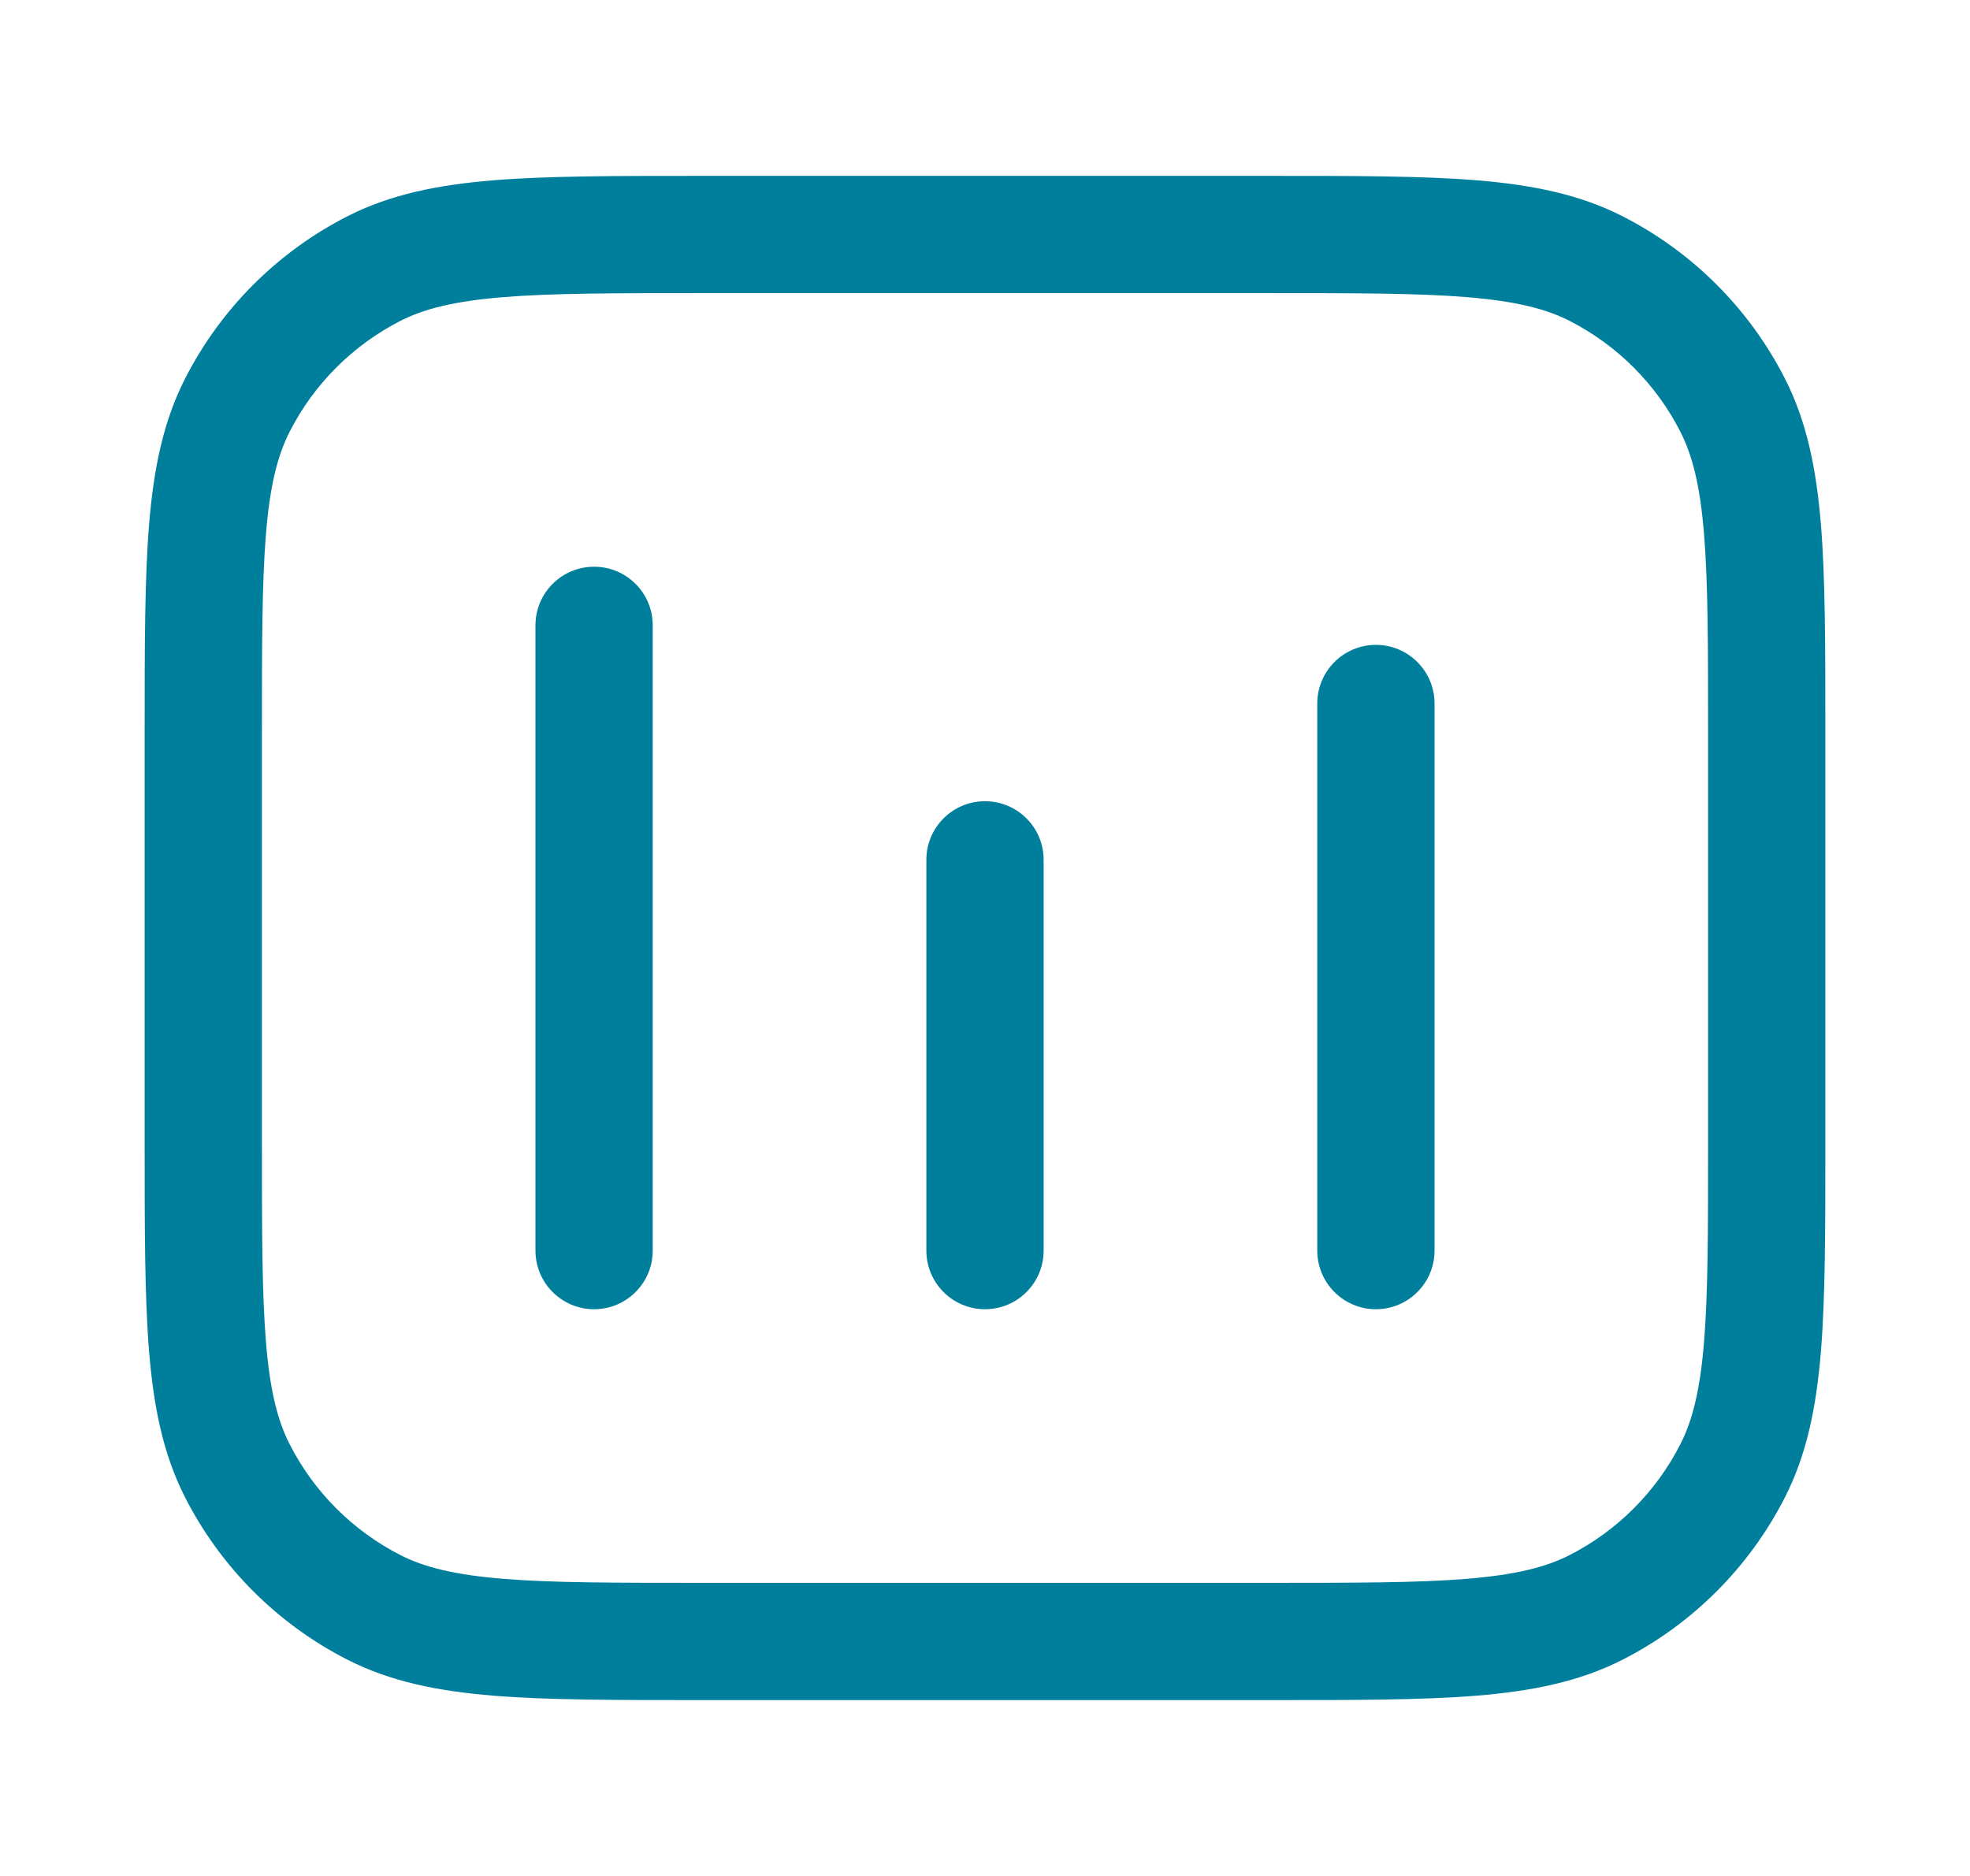 <svg width="21" height="20" viewBox="0 0 21 20" fill="none" xmlns="http://www.w3.org/2000/svg">
<path fill-rule="evenodd" clip-rule="evenodd" d="M7.5 1.875L7.472 1.875C6.562 1.875 5.841 1.875 5.26 1.922C4.665 1.971 4.162 2.072 3.703 2.306C2.958 2.686 2.353 3.291 1.973 4.036C1.739 4.496 1.638 4.999 1.589 5.593C1.542 6.174 1.542 6.896 1.542 7.806L1.542 7.833L1.542 12.167L1.542 12.194C1.542 13.104 1.542 13.825 1.589 14.407C1.638 15.001 1.739 15.504 1.973 15.964C2.353 16.709 2.958 17.314 3.703 17.694C4.162 17.928 4.665 18.029 5.26 18.078C5.841 18.125 6.562 18.125 7.472 18.125L7.5 18.125L13.5 18.125L13.527 18.125L13.528 18.125L13.528 18.125L13.528 18.125C14.438 18.125 15.159 18.125 15.74 18.078C16.335 18.029 16.838 17.928 17.297 17.694C18.042 17.314 18.647 16.709 19.027 15.964C19.261 15.504 19.362 15.001 19.411 14.407C19.458 13.825 19.458 13.104 19.458 12.194L19.458 12.167L19.458 7.833L19.458 7.806C19.458 6.896 19.458 6.174 19.411 5.593C19.362 4.999 19.261 4.496 19.027 4.036C18.647 3.291 18.042 2.686 17.297 2.306C16.838 2.072 16.335 1.971 15.74 1.922C15.159 1.875 14.438 1.875 13.527 1.875L13.5 1.875L7.5 1.875ZM4.27 3.42C4.524 3.291 4.844 3.211 5.362 3.168C5.886 3.125 6.556 3.125 7.5 3.125L13.5 3.125C14.444 3.125 15.114 3.125 15.638 3.168C16.156 3.211 16.476 3.291 16.73 3.42C17.239 3.68 17.654 4.094 17.913 4.604C18.042 4.858 18.123 5.178 18.165 5.695C18.208 6.219 18.208 6.89 18.208 7.833L18.208 12.167C18.208 13.11 18.208 13.781 18.165 14.305C18.123 14.822 18.042 15.143 17.913 15.396C17.654 15.906 17.239 16.32 16.73 16.58C16.476 16.709 16.156 16.789 15.638 16.832C15.114 16.875 14.444 16.875 13.5 16.875L7.5 16.875C6.556 16.875 5.886 16.875 5.362 16.832C4.844 16.789 4.524 16.709 4.27 16.58C3.761 16.32 3.346 15.906 3.087 15.396C2.958 15.143 2.877 14.822 2.835 14.305C2.792 13.781 2.792 13.11 2.792 12.167L2.792 7.833C2.792 6.89 2.792 6.219 2.835 5.695C2.877 5.178 2.958 4.858 3.087 4.604C3.346 4.094 3.761 3.68 4.27 3.42ZM6.958 6.667C6.958 6.321 6.678 6.042 6.333 6.042C5.988 6.042 5.708 6.321 5.708 6.667L5.708 13.333C5.708 13.678 5.988 13.958 6.333 13.958C6.678 13.958 6.958 13.678 6.958 13.333L6.958 6.667ZM10.5 8.542C10.845 8.542 11.125 8.821 11.125 9.167L11.125 13.333C11.125 13.678 10.845 13.958 10.5 13.958C10.155 13.958 9.875 13.678 9.875 13.333L9.875 9.167C9.875 8.821 10.155 8.542 10.5 8.542ZM15.292 7.5C15.292 7.155 15.012 6.875 14.667 6.875C14.322 6.875 14.042 7.155 14.042 7.5L14.042 13.333C14.042 13.678 14.322 13.958 14.667 13.958C15.012 13.958 15.292 13.678 15.292 13.333L15.292 7.5Z" fill="#007F9C"/>
</svg>
